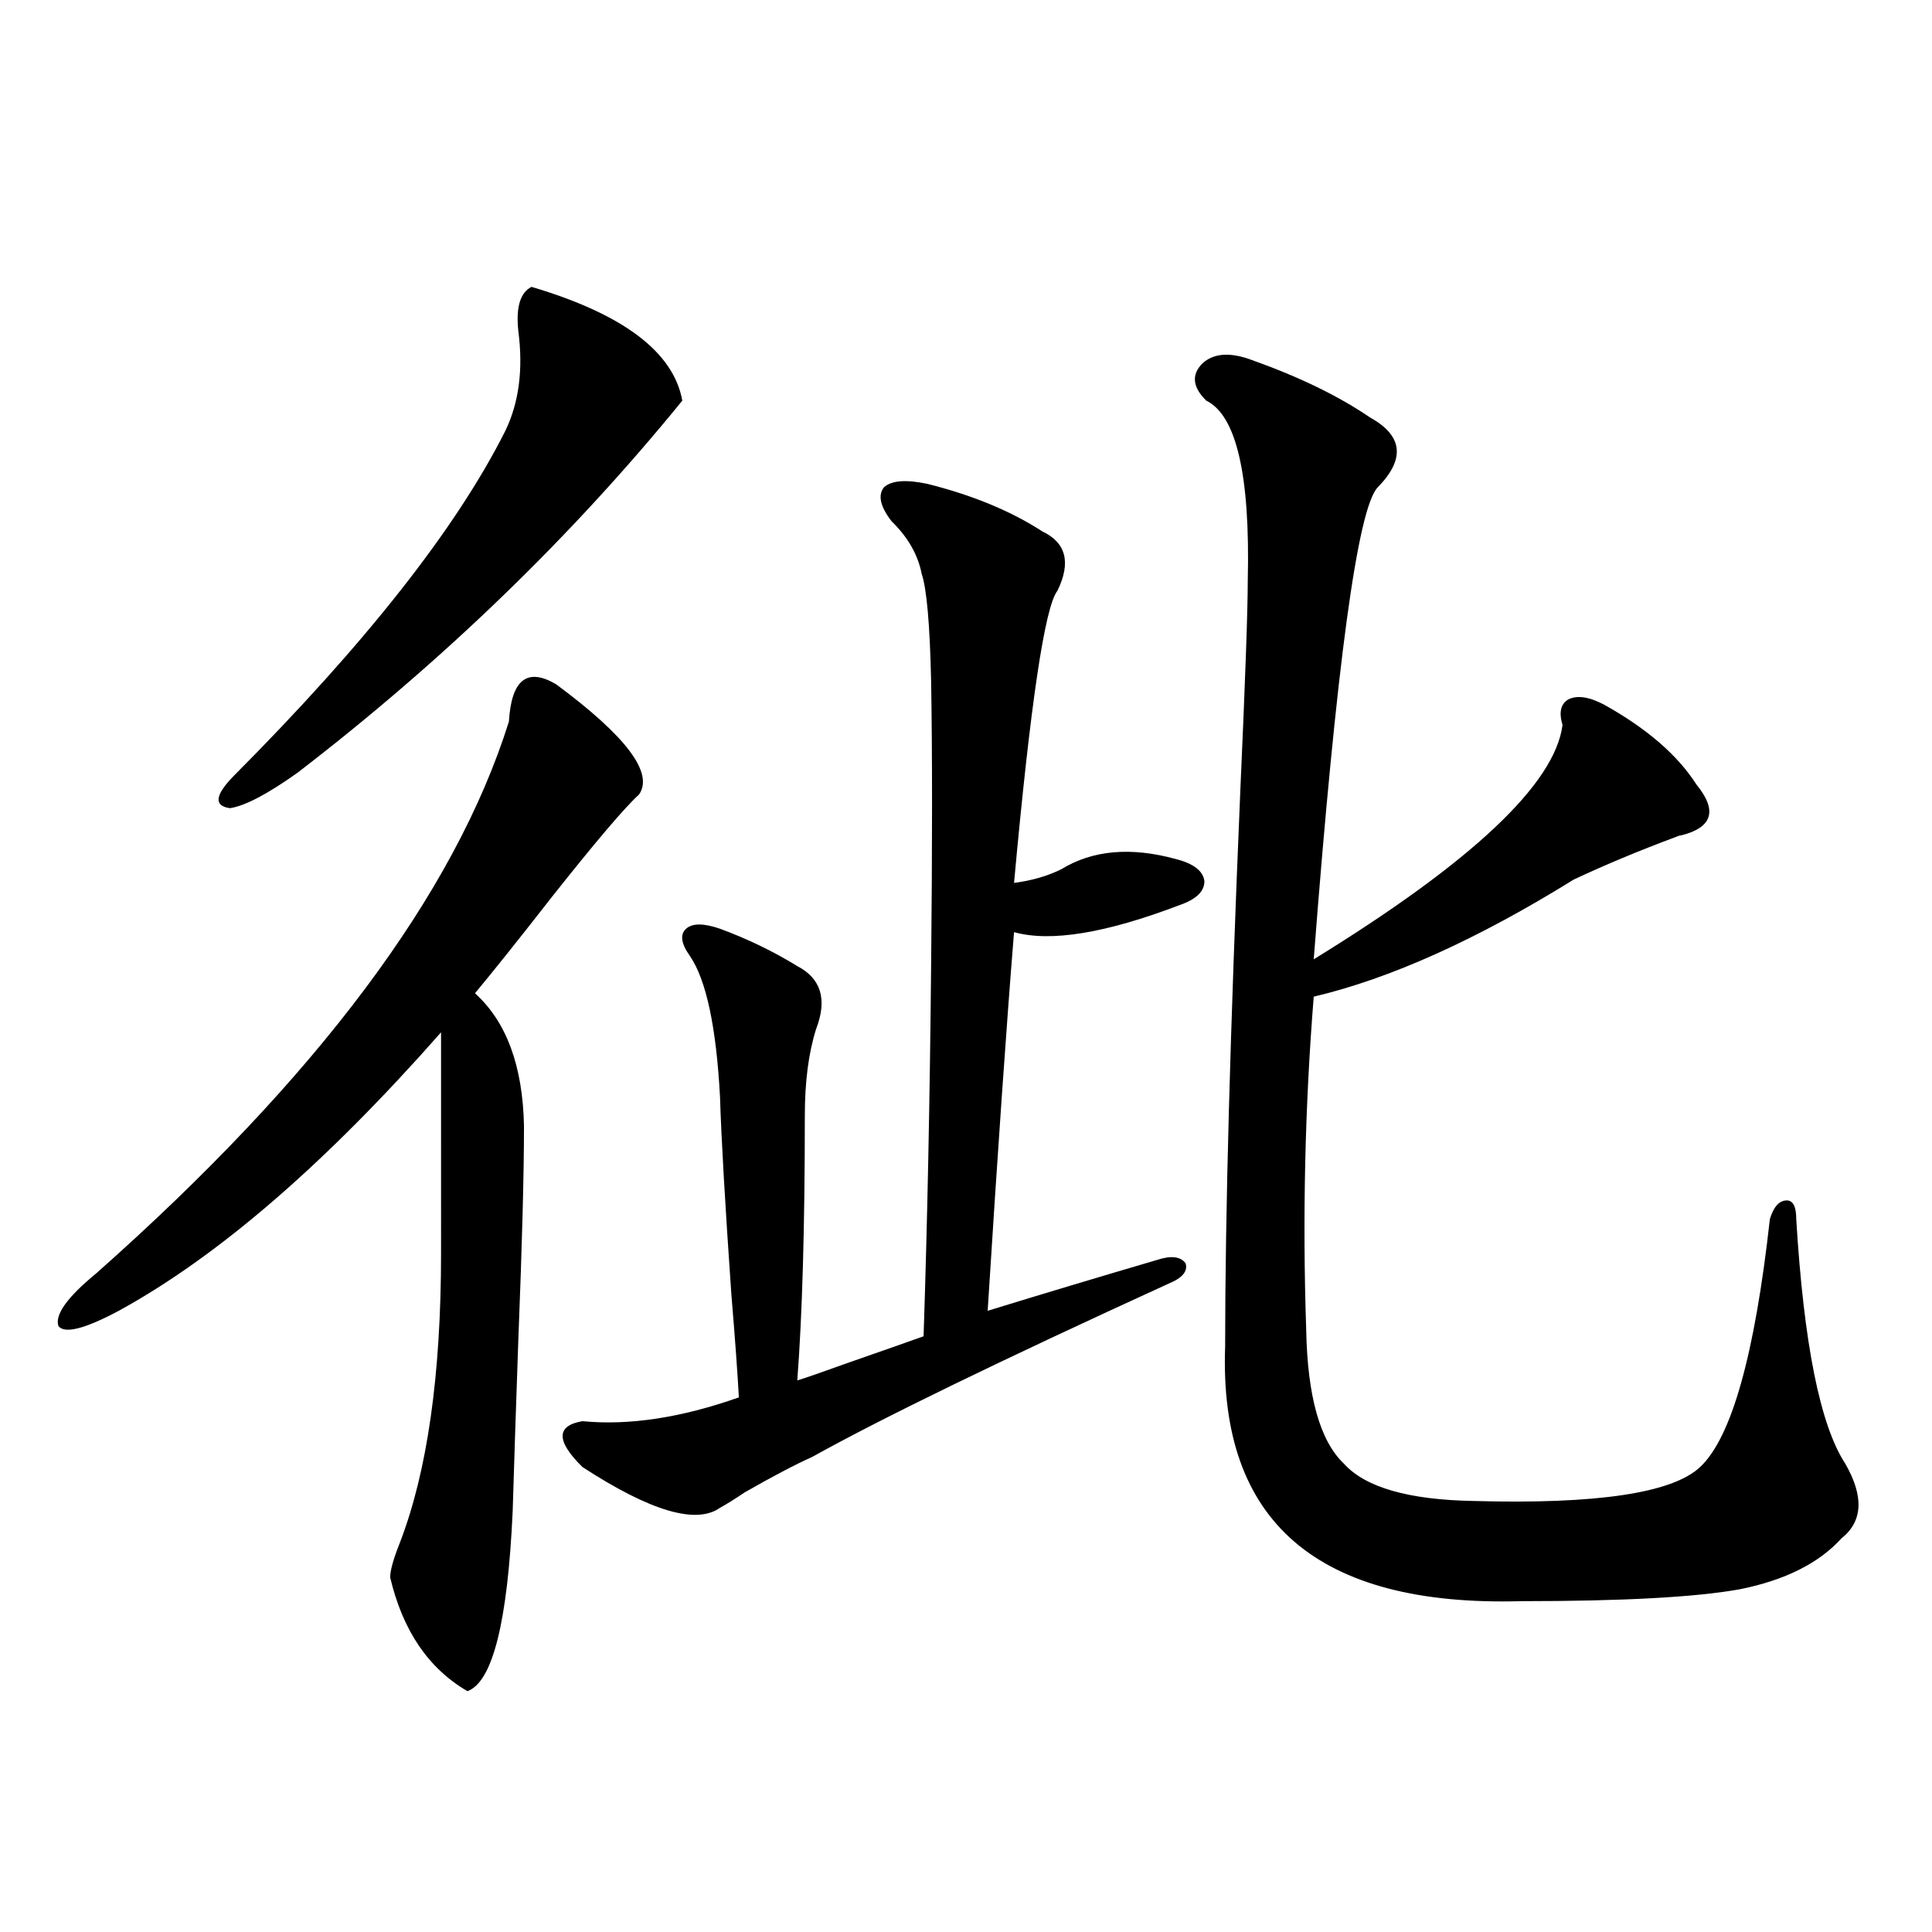 <?xml version="1.0" encoding="utf-8"?>
<!-- Generator: Adobe Illustrator 16.0.0, SVG Export Plug-In . SVG Version: 6.00 Build 0)  -->
<!DOCTYPE svg PUBLIC "-//W3C//DTD SVG 1.1//EN" "http://www.w3.org/Graphics/SVG/1.1/DTD/svg11.dtd">
<svg version="1.1" id="图层_1" xmlns="http://www.w3.org/2000/svg" xmlns:xlink="http://www.w3.org/1999/xlink" x="0px" y="0px"
	 width="1000px" height="1000px" viewBox="0 0 1000 1000" enable-background="new 0 0 1000 1000" xml:space="preserve">
<path d="M287.798,354.152c36.417,26.958,50.73,46.006,42.926,57.129c-7.165,6.455-22.118,24.033-44.877,52.734
	c-16.92,21.685-30.243,38.384-39.999,50.098c16.25,14.653,24.71,37.505,25.365,68.555c0,24.609-0.976,61.523-2.927,110.742
	c-1.311,37.505-2.287,67.1-2.927,88.77c-2.607,57.418-10.411,88.468-23.414,93.164c-20.167-11.728-33.505-31.352-39.999-58.887
	c0-3.516,1.616-9.365,4.878-17.578c14.298-36.914,21.463-87.012,21.463-150.293V534.328
	c-59.846,67.979-115.455,116.016-166.825,144.141c-17.561,9.38-27.972,12.017-31.219,7.91c-1.951-5.85,4.542-14.941,19.512-27.246
	c114.464-101.362,185.681-196.572,213.653-285.645C264.704,351.818,272.829,345.363,287.798,354.152z M275.116,148.488
	c47.468,14.063,73.489,33.701,78.047,58.887c-57.24,70.313-123.579,134.473-199.02,192.48
	c-15.609,11.138-27.316,17.29-35.121,18.457c-8.46-1.167-7.805-6.729,1.951-16.699c68.291-68.555,115.119-128.018,140.484-178.418
	c7.149-14.639,9.42-31.929,6.829-51.855C266.976,159.035,269.262,151.428,275.116,148.488z M479.989,250.441
	c23.414,5.864,43.246,14.063,59.511,24.609c12.347,5.864,14.954,16.123,7.805,30.762c-6.509,8.213-13.993,58.599-22.438,151.172
	c9.1-1.167,17.225-3.516,24.39-7.031c16.25-9.956,36.097-11.714,59.511-5.273c9.1,2.349,13.978,6.152,14.634,11.426
	c0,5.273-4.238,9.38-12.683,12.305c-38.383,14.653-66.995,19.336-85.852,14.063c-3.902,48.052-8.46,113.379-13.658,195.996
	c28.612-8.789,57.88-17.578,87.803-26.367c7.149-2.334,12.027-1.758,14.634,1.758c1.296,4.106-1.631,7.622-8.78,10.547
	c-87.162,39.854-148.625,69.736-184.386,89.648c-9.116,4.106-20.823,10.259-35.121,18.457c-5.213,3.516-9.436,6.152-12.683,7.91
	c-12.363,8.789-36.097,1.758-71.218-21.094c-13.658-13.472-13.658-21.382,0-23.73c24.054,2.349,51.051-1.758,80.974-12.305
	c-0.656-12.305-1.951-30.171-3.902-53.613c-3.262-46.87-5.213-80.859-5.854-101.953c-1.951-36.323-7.165-60.645-15.609-72.949
	c-4.558-6.44-5.213-11.123-1.951-14.063c3.247-2.925,9.1-2.925,17.561,0c14.298,5.273,27.636,11.729,39.999,19.336
	c12.347,6.455,15.609,17.29,9.756,32.52c-3.902,12.305-5.854,27.246-5.854,44.824c0,57.432-1.311,103.135-3.902,137.109
	c3.902-1.167,12.347-4.092,25.365-8.789c20.152-7.031,33.49-11.714,39.999-14.063c1.951-58.584,3.247-122.456,3.902-191.602
	c0.64-61.523,0.64-110.742,0-147.656c-0.656-29.292-2.287-47.749-4.878-55.371c-1.951-9.956-7.165-19.033-15.609-27.246
	c-5.854-7.607-7.165-13.472-3.902-17.578C461.453,248.684,468.922,248.107,479.989,250.441z M647.79,186.281
	c24.71,8.789,45.197,18.76,61.462,29.883c16.905,9.38,18.201,21.396,3.902,36.035c-10.411,10.547-21.463,91.997-33.17,244.336
	c81.949-50.386,124.875-90.815,128.777-121.289c-1.951-6.44-0.976-10.835,2.927-13.184c4.543-2.334,10.731-1.455,18.536,2.637
	c22.103,12.305,38.048,26.079,47.804,41.309c11.052,13.486,8.445,22.275-7.805,26.367c-0.656,0-1.631,0.303-2.927,0.879
	c-18.871,7.031-36.432,14.365-52.682,21.973c-50.09,31.064-94.967,51.279-134.631,60.645c-4.558,56.841-5.854,114.258-3.902,172.266
	c0.64,34.58,7.149,57.72,19.512,69.434c11.052,12.305,33.49,18.76,67.315,19.336c63.733,1.758,102.757-4.092,117.07-17.578
	c16.25-15.229,28.292-58.008,36.097-128.32c1.951-6.44,4.878-9.668,8.78-9.668c3.247,0,4.878,3.228,4.878,9.668
	c3.902,64.463,12.347,106.65,25.365,126.563c9.756,17.002,9.1,29.883-1.951,38.672c-11.707,12.896-29.268,21.685-52.682,26.367
	c-22.774,4.106-60.486,6.152-113.168,6.152c-105.363,2.926-156.429-41.006-153.167-131.836c0-67.964,2.592-163.477,7.805-286.523
	c2.592-58.008,3.902-94.619,3.902-109.863c1.296-54.492-5.854-85.542-21.463-93.164c-7.164-7.031-7.805-13.472-1.951-19.336
	C628.278,182.766,636.723,182.189,647.79,186.281z"/>
</svg>
